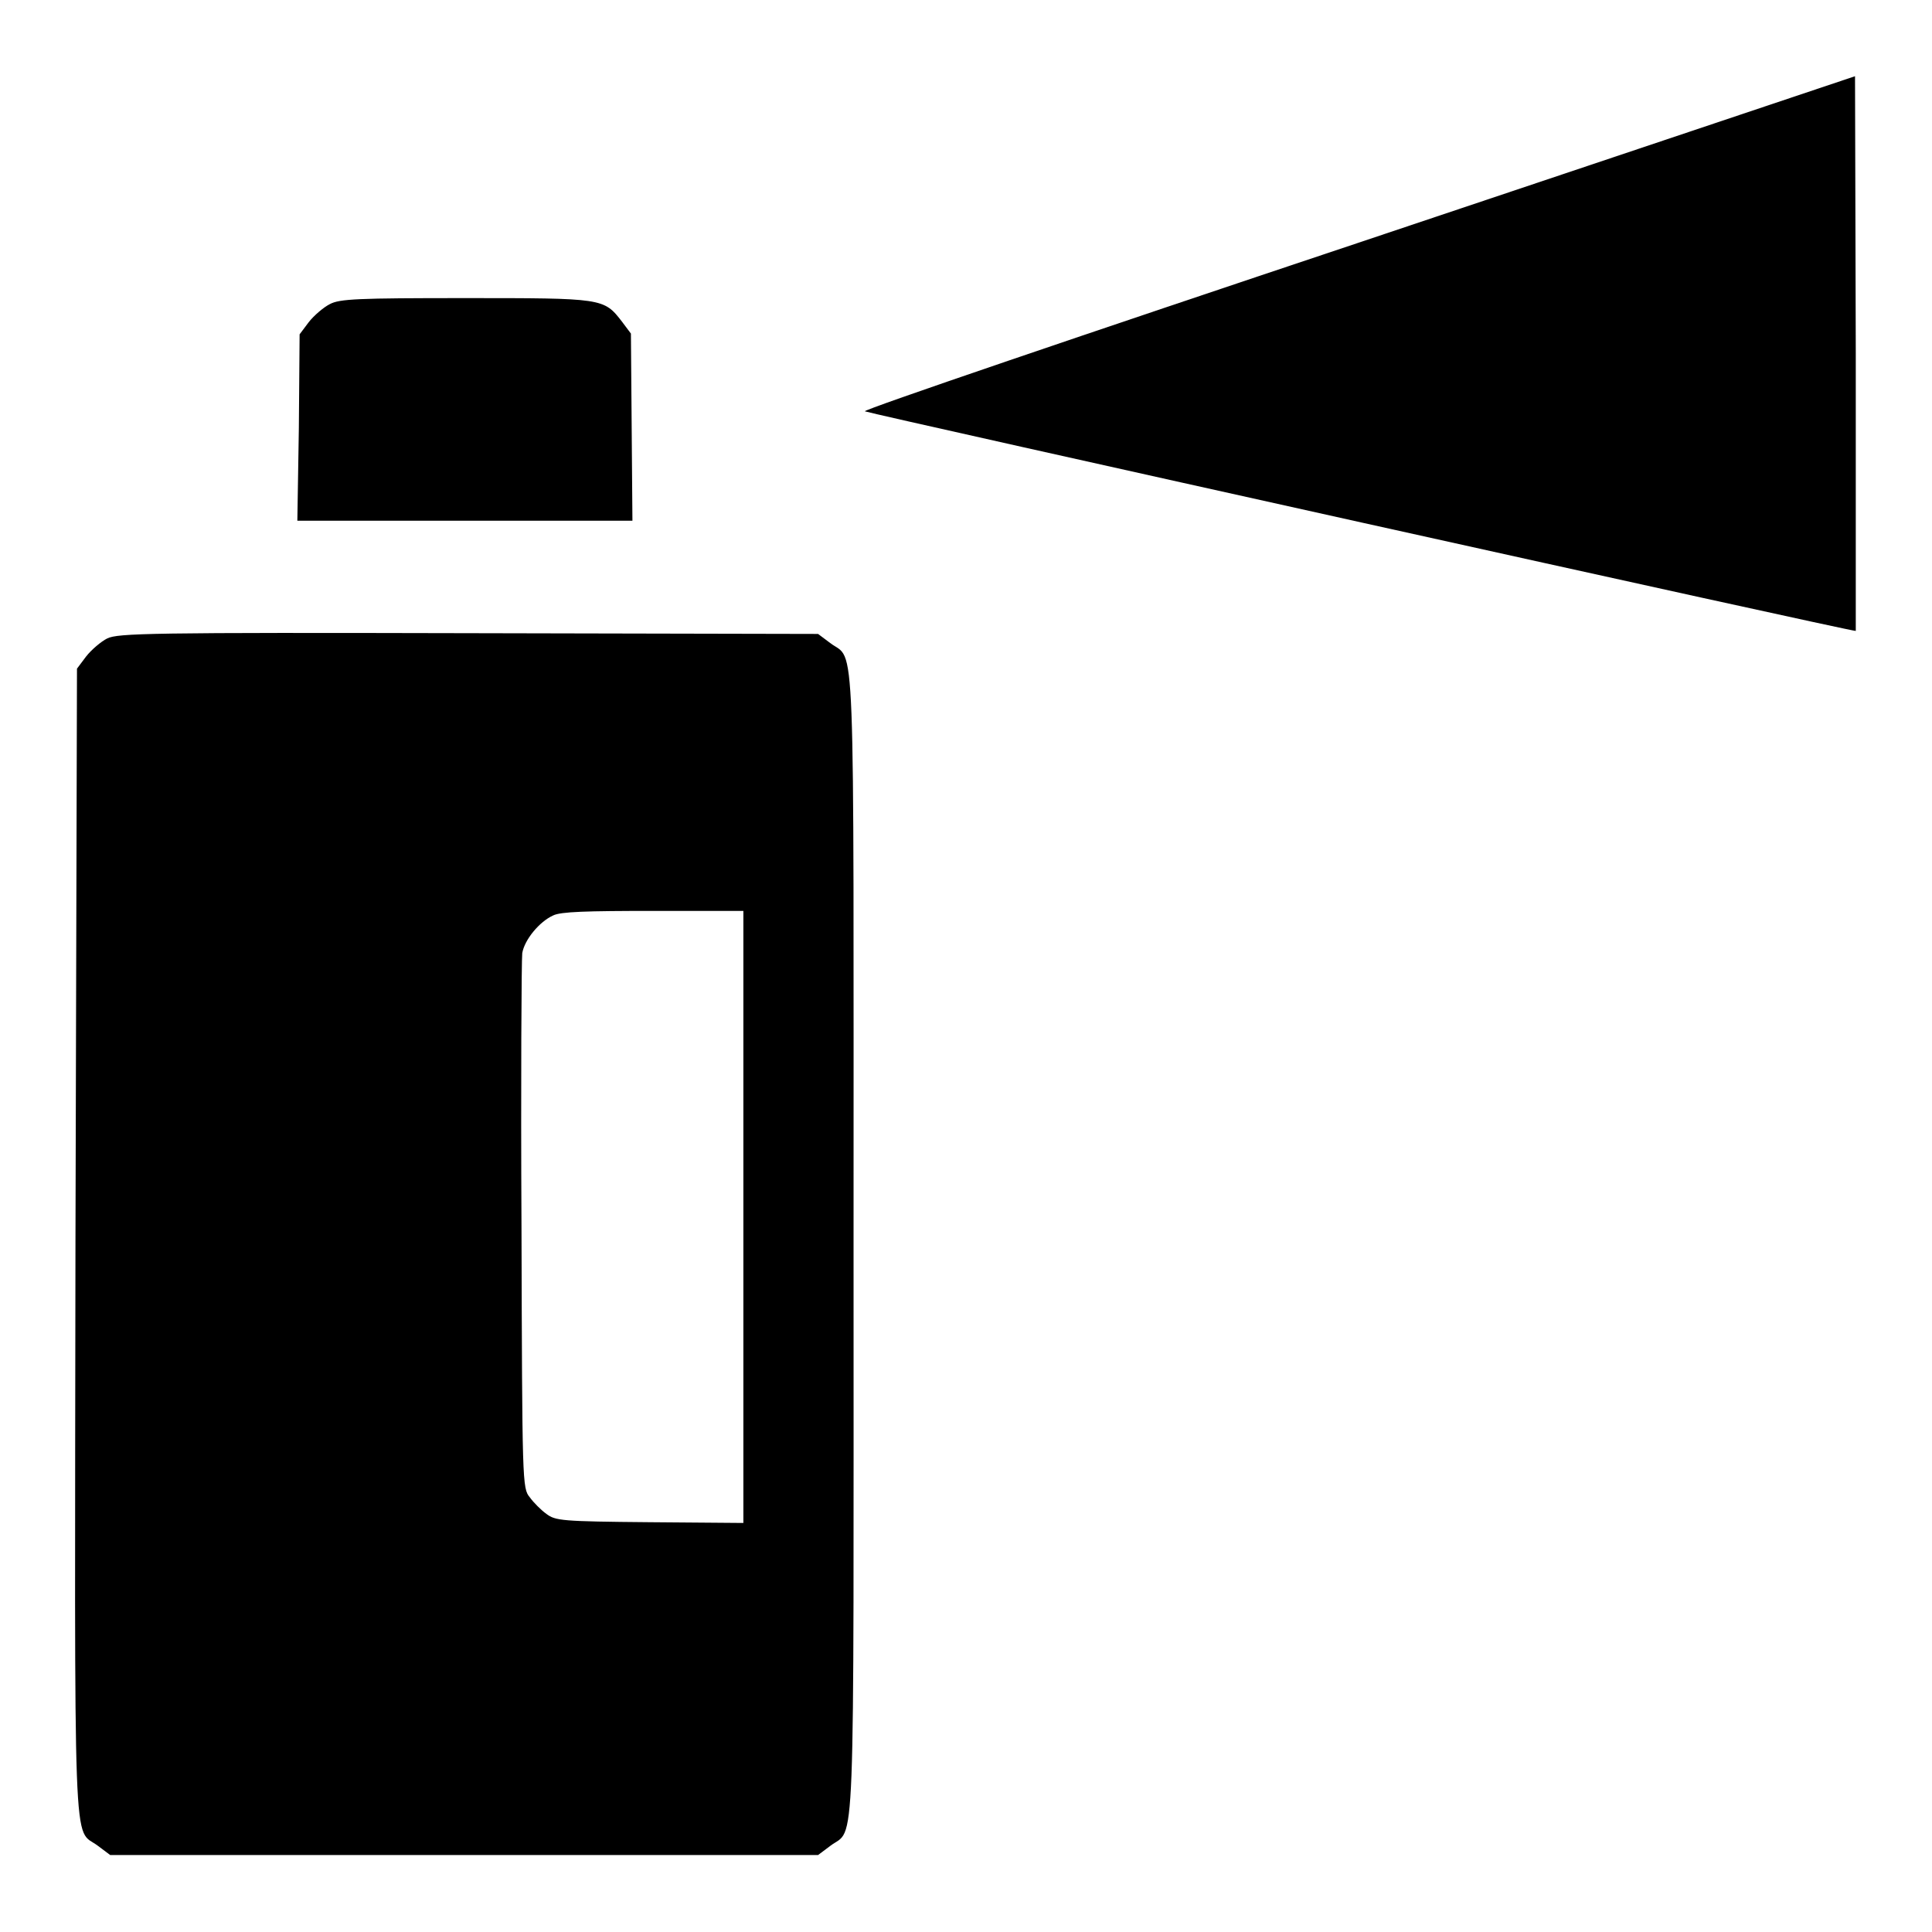 <?xml version="1.0" encoding="utf-8"?>
<!-- Svg Vector Icons : http://www.onlinewebfonts.com/icon -->
<!DOCTYPE svg PUBLIC "-//W3C//DTD SVG 1.1//EN" "http://www.w3.org/Graphics/SVG/1.1/DTD/svg11.dtd">
<svg version="1.1" xmlns="http://www.w3.org/2000/svg" xmlns:xlink="http://www.w3.org/1999/xlink" x="0px" y="0px" viewBox="0 0 256 256" enable-background="new 0 0 256 256" xml:space="preserve">
<g><g><g><path fill="#000000" d="M179.9,32.2c-36.2,12.1-65.6,22.1-65.3,22.3c1,0.4,131.2,29.3,131.3,29.1c0-0.1,0-16.6,0-36.8l-0.1-36.7L179.9,32.2z"/><path fill="#000000" d="M43.7,40.3c-0.8,0.4-2.1,1.5-2.8,2.4l-1.2,1.6l-0.1,12.4L39.4,69h22.2h22.2l-0.1-12.4l-0.1-12.4l-1.2-1.6c-2.4-3.1-2.5-3.1-20.8-3.1C47.4,39.5,45,39.6,43.7,40.3z"/><path fill="#000000" d="M14.2,84.6c-0.8,0.4-2.1,1.5-2.8,2.4l-1.2,1.6L10,164.4c-0.1,84.5-0.4,77.6,3,80.2l1.6,1.2h46.9h46.9l1.6-1.2c3.4-2.6,3.1,4.1,3.1-79.7c0-83.8,0.3-77.1-3.1-79.7l-1.6-1.2l-46.4-0.1C19.9,83.8,15.6,83.9,14.2,84.6z M98.5,161.2v40.6l-12.4-0.1c-11.7-0.1-12.5-0.2-13.7-1.1c-0.7-0.5-1.7-1.5-2.2-2.2c-1-1.2-1-1.8-1.1-35.9c-0.1-19.1,0-35.3,0.1-36.2c0.3-1.8,2.3-4.2,4.1-5c1-0.5,4.4-0.6,13.3-0.6h11.9L98.5,161.2L98.5,161.2z"/></g></g></g>
</svg>